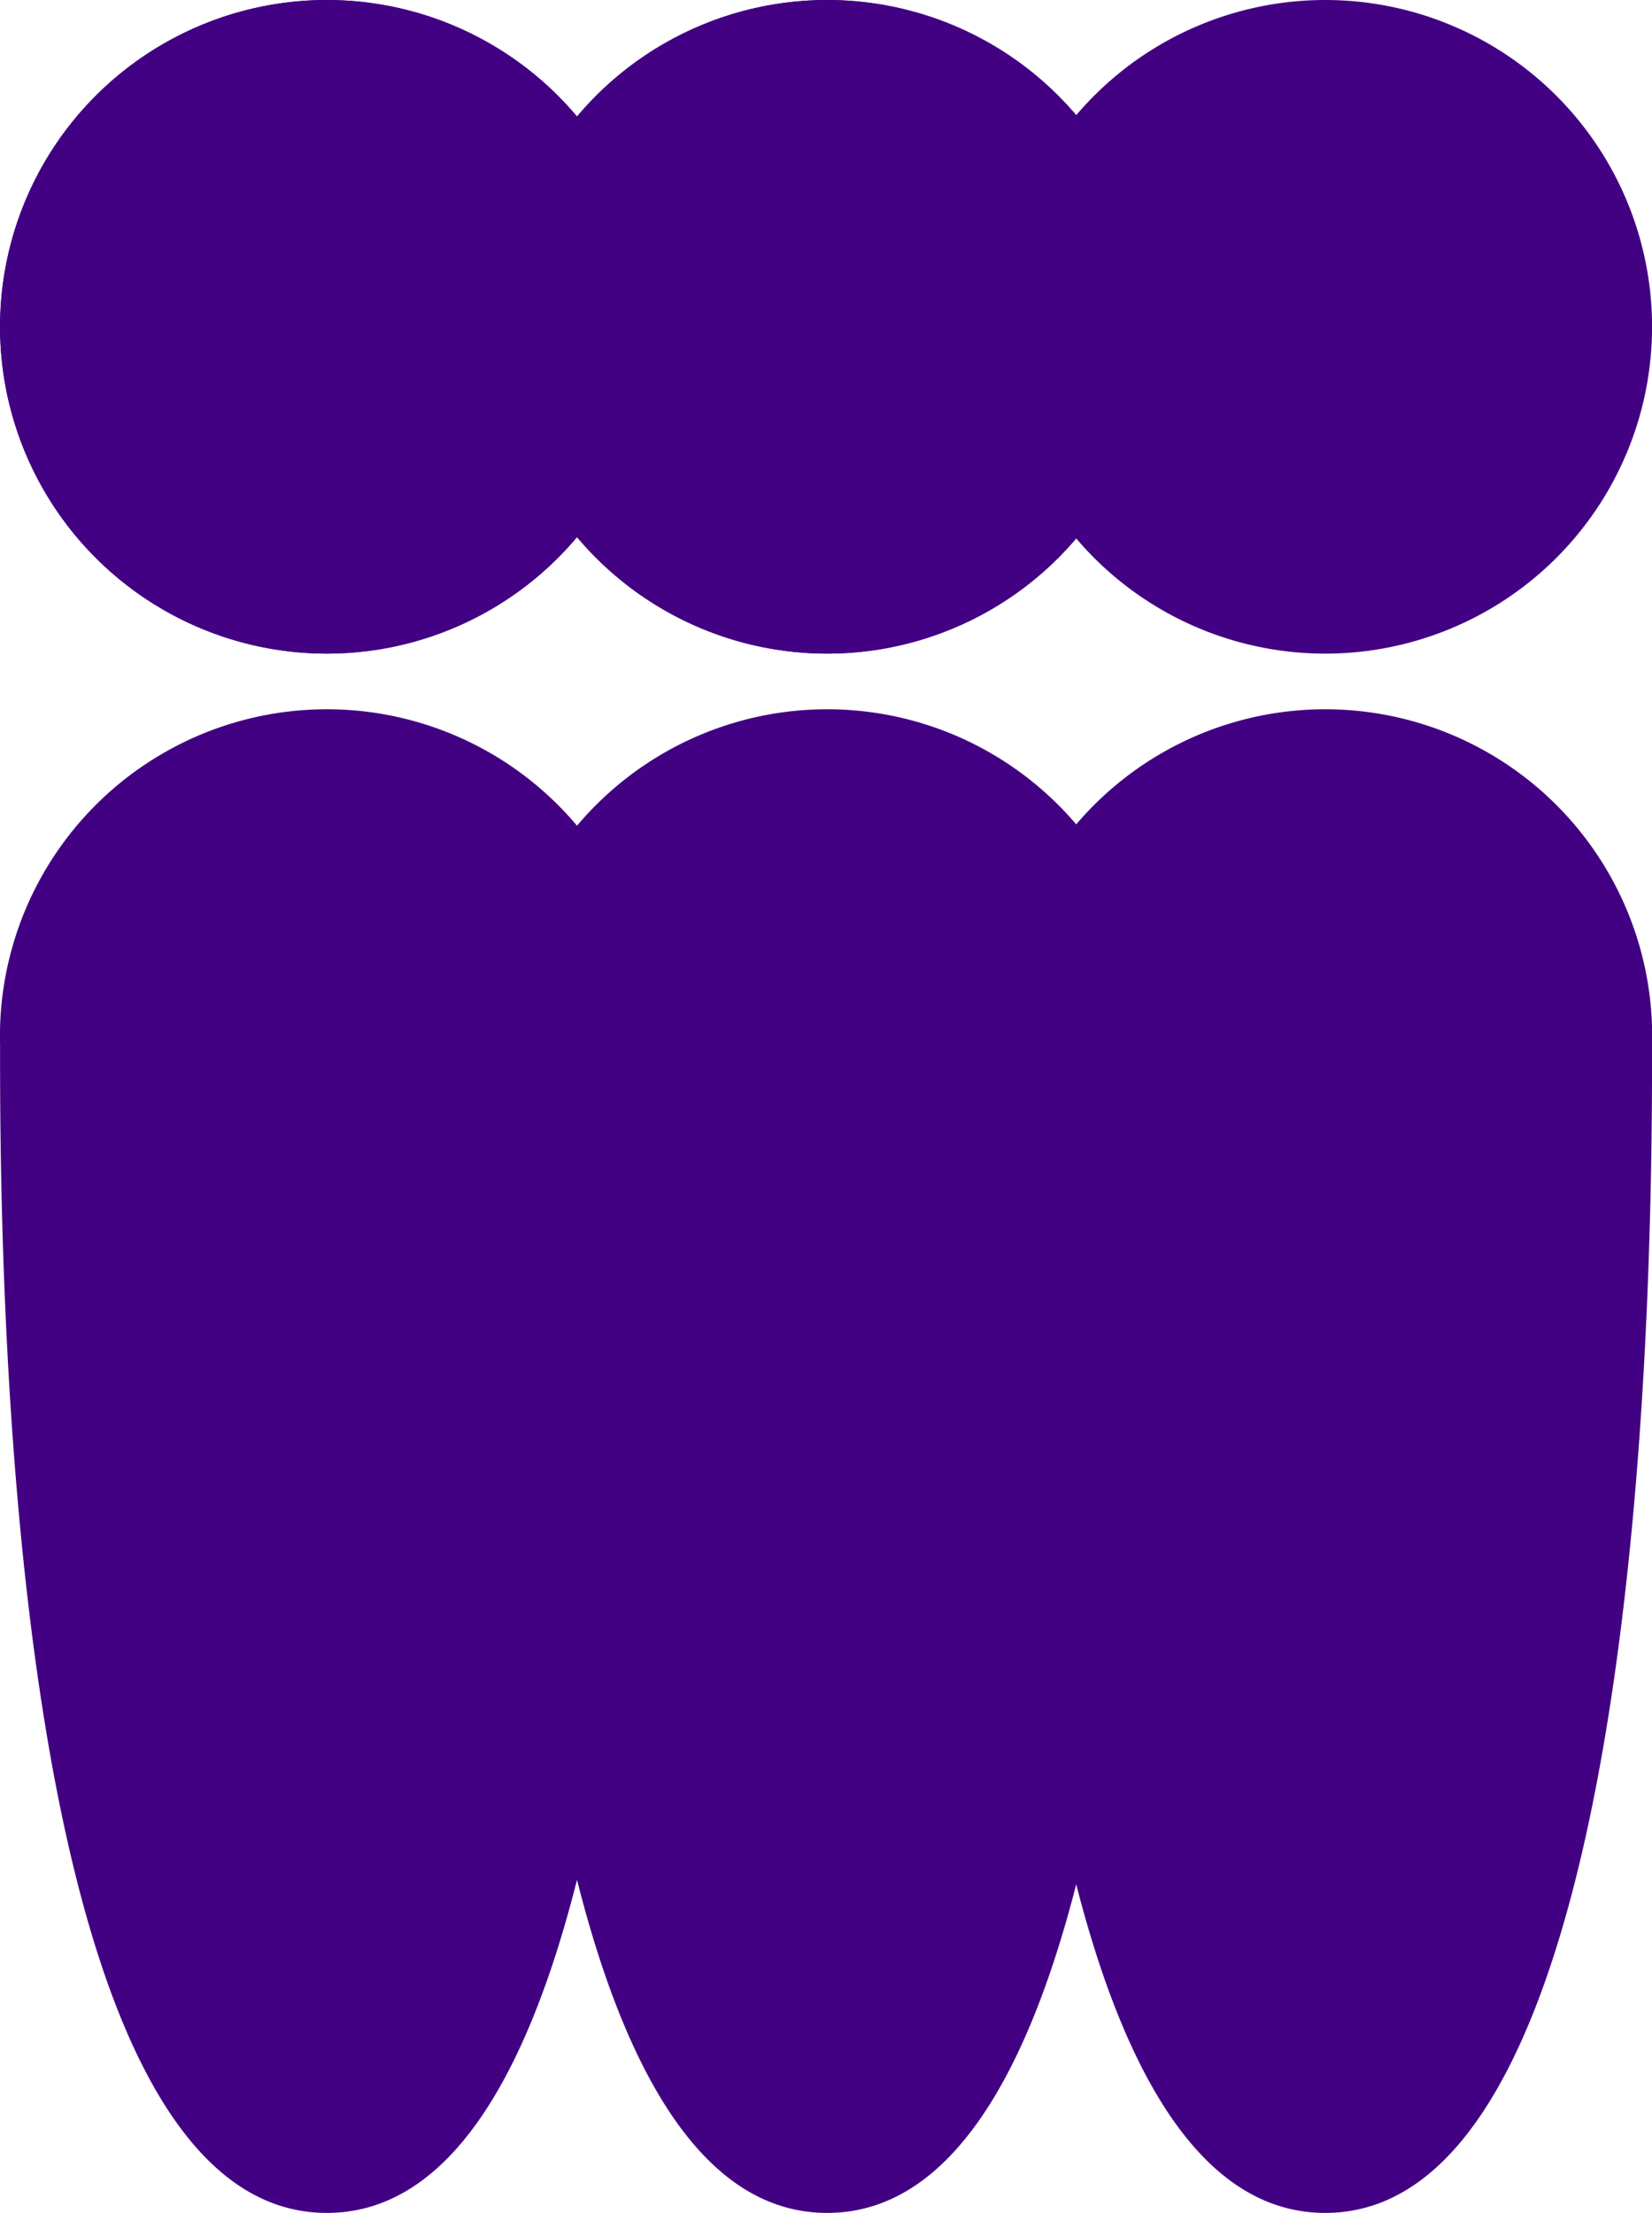 <svg xmlns="http://www.w3.org/2000/svg" width="29.404" height="39.388" viewBox="0 0 29.404 39.388"><g transform="translate(-13.509 -8.126)"><circle cx="5.817" cy="5.817" r="5.817" transform="translate(25.143 19.76) rotate(180)" fill="#420083"/><circle cx="5.817" cy="5.817" r="5.817" transform="translate(34.049 19.76) rotate(180)" fill="#420083"/><path d="M26.076,10.736a5.817,5.817,0,0,0,0,7.484,5.817,5.817,0,0,0,0-7.484Z" transform="translate(-2.296 -0.535)" fill="#420083" fill-rule="evenodd"/><path d="M19.327,19.76a5.817,5.817,0,1,1,5.817-5.817A5.817,5.817,0,0,1,19.327,19.76Zm0,27.754c-5.817,0-5.817-17.5-5.817-20.792a5.819,5.819,0,1,1,11.634,0C25.143,30.016,25.143,47.514,19.327,47.514Z" transform="translate(0 0)" fill="#420083" fill-rule="evenodd"/><path d="M41.677,19.76a5.817,5.817,0,1,1,5.817-5.817A5.817,5.817,0,0,1,41.677,19.76Zm0,27.754c-5.817,0-5.817-17.5-5.817-20.792a5.819,5.819,0,1,1,11.634,0C47.494,30.016,47.494,47.514,41.677,47.514Z" transform="translate(-4.58 0)" fill="#420083" fill-rule="evenodd"/><path d="M30.527,19.76a5.817,5.817,0,1,1,5.817-5.817A5.817,5.817,0,0,1,30.527,19.76Zm0,27.754c-5.817,0-5.817-17.5-5.817-20.792a5.819,5.819,0,1,1,11.634,0C36.344,30.016,36.344,47.514,30.527,47.514Z" transform="translate(-2.295 0)" fill="#420083" fill-rule="evenodd"/><path d="M37.244,10.7a5.817,5.817,0,0,1,0,7.534,5.817,5.817,0,0,1,0-7.534Zm0,12.683a6.032,6.032,0,0,1,1.384,3.863c0,2.041,0,9.538-1.384,14.944-1.384-5.406-1.384-12.9-1.384-14.944A6.032,6.032,0,0,1,37.244,23.387Z" transform="translate(-4.58 -0.528)" fill="#420083" fill-rule="evenodd"/><path d="M26.074,18.221a5.818,5.818,0,0,1,0-7.486,5.817,5.817,0,0,1,0,7.486Zm0,23.9c1.364-5.4,1.364-12.833,1.364-14.865a6.032,6.032,0,0,0-1.364-3.839,6.033,6.033,0,0,0-1.364,3.839C24.71,29.288,24.71,36.721,26.074,42.121Z" transform="translate(-2.295 -0.534)" fill="#420083" fill-rule="evenodd"/></g></svg>